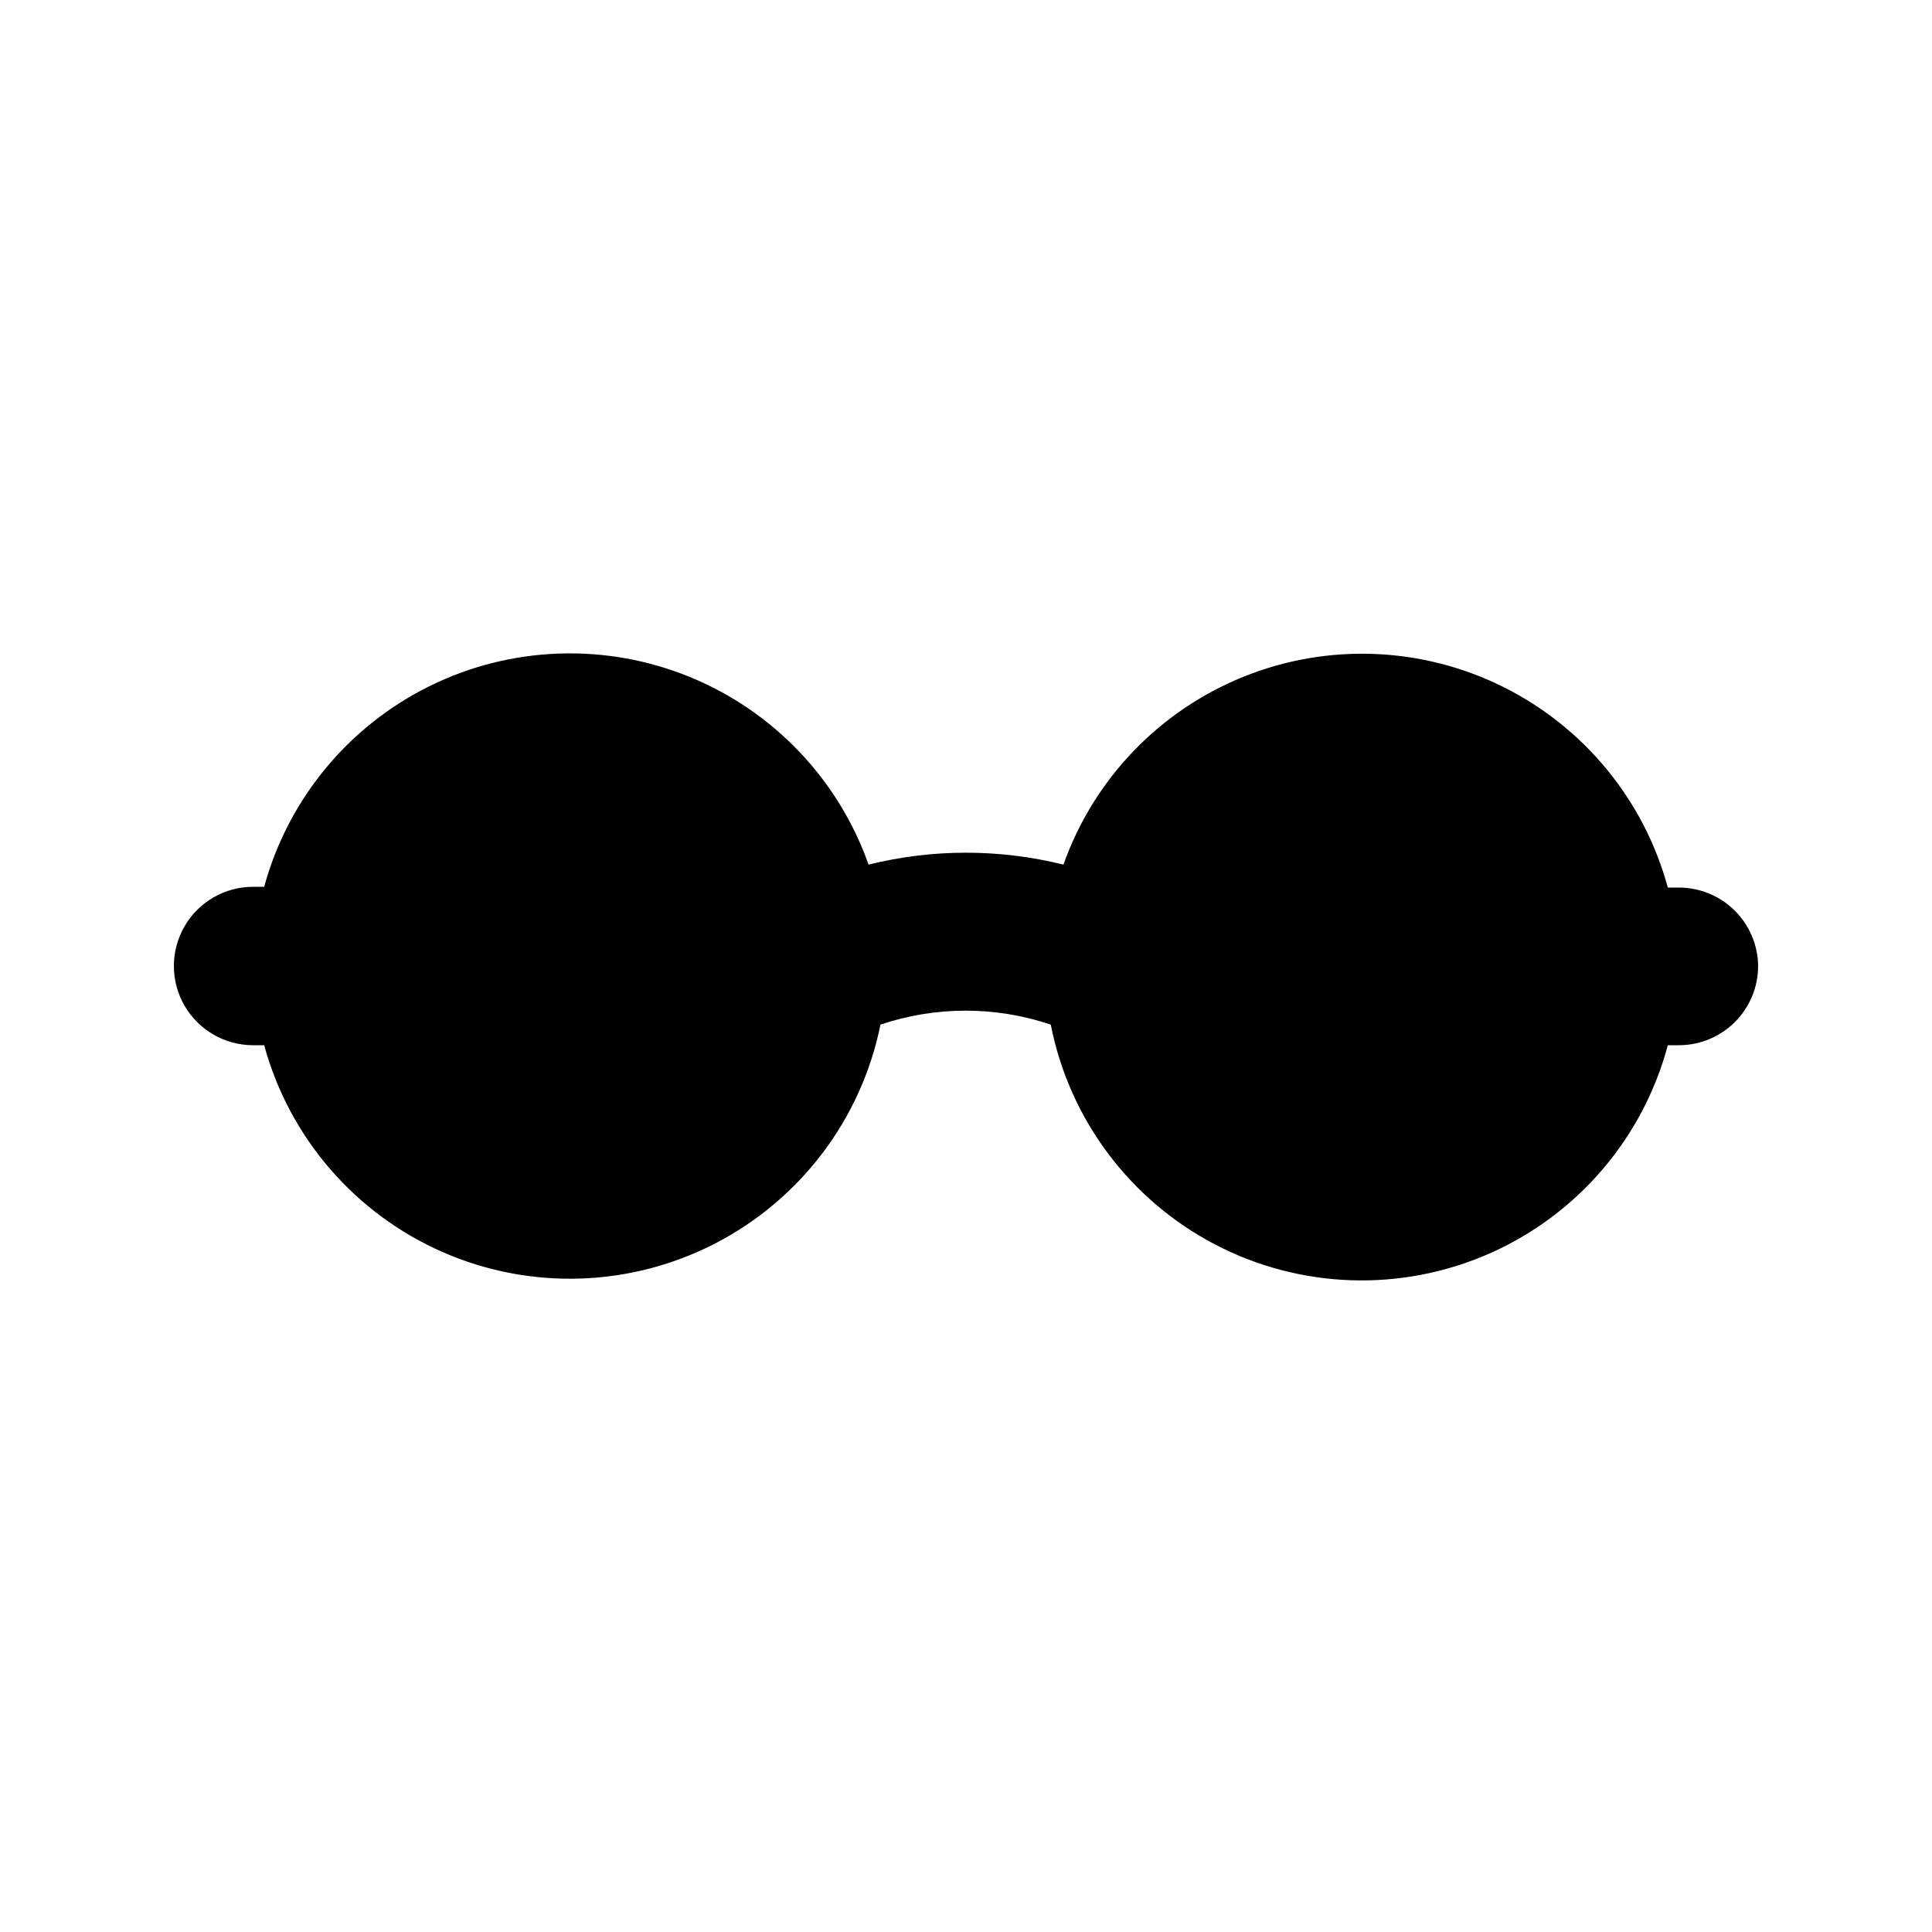 <?xml version="1.0" encoding="UTF-8"?>
<!-- Uploaded to: ICON Repo, www.svgrepo.com, Generator: ICON Repo Mixer Tools -->
<svg fill="#000000" width="800px" height="800px" version="1.1" viewBox="144 144 512 512" xmlns="http://www.w3.org/2000/svg">
 <path d="m609.92 400c0 5.566-2.211 10.906-6.148 14.844-3.938 3.934-9.273 6.148-14.844 6.148h-2.938c-6.57 24.637-23.977 44.953-47.316 55.223-23.34 10.266-50.078 9.375-72.684-2.426-22.602-11.805-38.617-33.234-43.527-58.258-14.641-4.926-30.492-4.926-45.133 0-5.027 24.891-21.047 46.164-43.574 57.879-22.527 11.711-49.145 12.602-72.406 2.418-23.258-10.18-40.66-30.34-47.34-54.836h-2.938c-7.5 0-14.43-4.004-18.18-10.496-3.75-6.496-3.75-14.5 0-20.992 3.75-6.496 10.68-10.496 18.18-10.496h2.938c6.324-23.164 22.262-42.516 43.785-53.156 21.523-10.645 46.574-11.562 68.82-2.527 22.246 9.039 39.562 27.168 47.566 49.805 16.957-4.207 34.684-4.207 51.641 0 8.031-22.633 25.367-40.742 47.629-49.75 22.258-9.012 47.312-8.059 68.824 2.613 21.512 10.676 37.426 30.047 43.715 53.223h2.938c5.531 0 10.84 2.184 14.77 6.074 3.934 3.894 6.168 9.18 6.223 14.711z"/>
</svg>